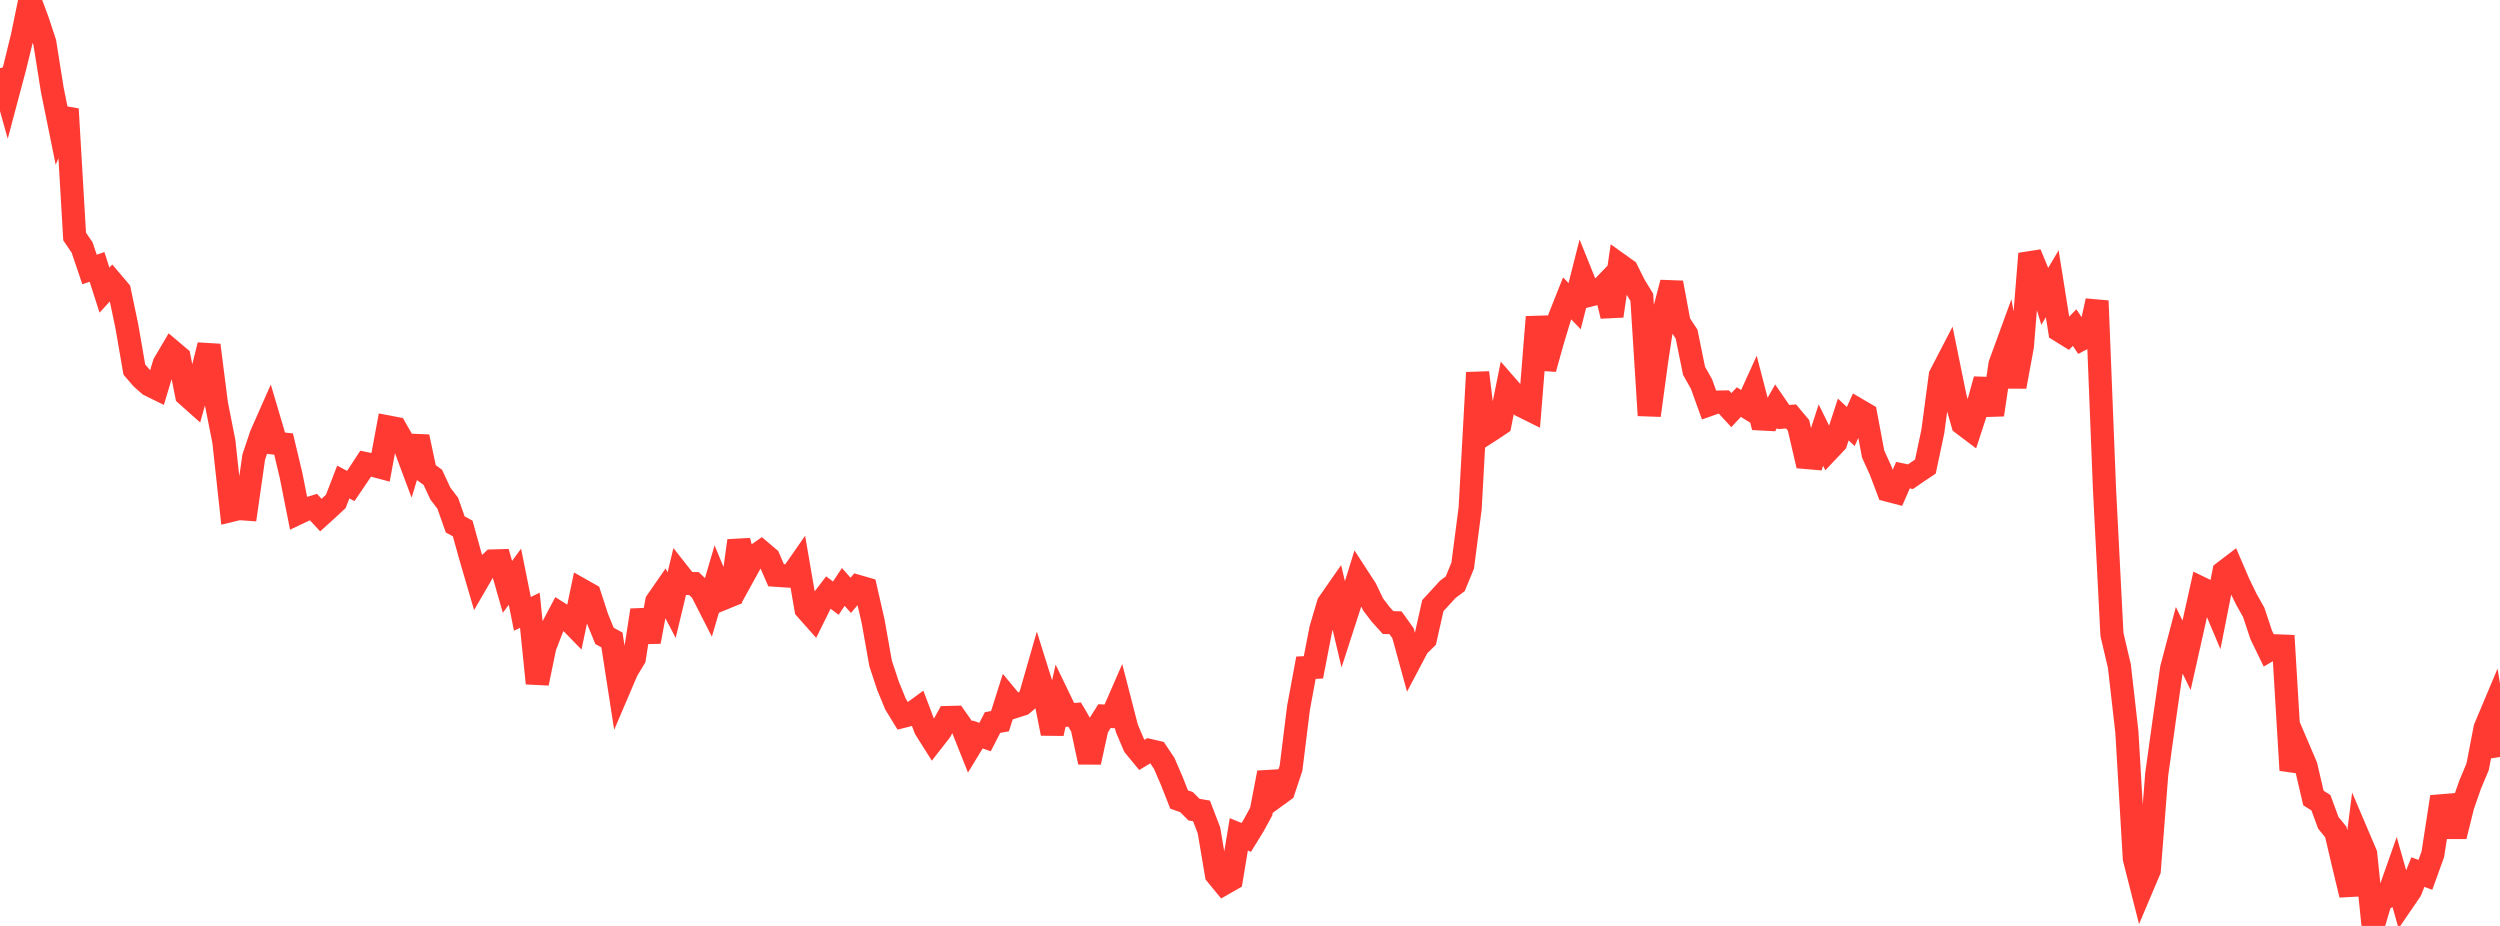 <?xml version="1.0" standalone="no"?>
<!DOCTYPE svg PUBLIC "-//W3C//DTD SVG 1.1//EN" "http://www.w3.org/Graphics/SVG/1.1/DTD/svg11.dtd">

<svg width="135" height="50" viewBox="0 0 135 50" preserveAspectRatio="none" 
  xmlns="http://www.w3.org/2000/svg"
  xmlns:xlink="http://www.w3.org/1999/xlink">


<polyline points="0.0, 3.68 0.403, 5.121 0.806, 3.607 1.209, 1.957 1.612, 0.0 2.015, 1.08 2.418, 2.297 2.821, 4.834 3.224, 6.821 3.627, 5.89 4.03, 12.772 4.433, 13.363 4.836, 14.553 5.239, 14.412 5.642, 15.668 6.045, 15.227 6.448, 15.702 6.851, 17.627 7.254, 19.956 7.657, 20.425 8.06, 20.781 8.463, 20.979 8.866, 19.638 9.269, 18.954 9.672, 19.295 10.075, 21.323 10.478, 21.682 10.881, 20.246 11.284, 18.64 11.687, 21.806 12.09, 23.845 12.493, 27.559 12.896, 27.461 13.299, 27.49 13.701, 24.684 14.104, 23.485 14.507, 22.573 14.91, 23.935 15.313, 23.978 15.716, 25.665 16.119, 27.695 16.522, 27.503 16.925, 27.38 17.328, 27.816 17.731, 27.451 18.134, 27.074 18.537, 26.028 18.94, 26.245 19.343, 25.652 19.746, 25.036 20.149, 25.122 20.552, 25.23 20.955, 23.057 21.358, 23.135 21.761, 23.843 22.164, 24.923 22.567, 23.589 22.97, 25.483 23.373, 25.776 23.776, 26.646 24.179, 27.177 24.582, 28.32 24.985, 28.538 25.388, 29.99 25.791, 31.371 26.194, 30.676 26.597, 30.293 27.0, 30.281 27.403, 31.692 27.806, 31.141 28.209, 33.148 28.612, 32.954 29.015, 36.896 29.418, 34.939 29.821, 33.894 30.224, 33.132 30.627, 33.386 31.03, 33.8 31.433, 31.877 31.836, 32.105 32.239, 33.346 32.642, 34.336 33.045, 34.558 33.448, 37.157 33.851, 36.212 34.254, 35.545 34.657, 32.952 35.06, 34.651 35.463, 32.485 35.866, 31.903 36.269, 32.678 36.672, 30.995 37.075, 31.506 37.478, 31.515 37.881, 31.906 38.284, 32.697 38.687, 31.327 39.09, 32.304 39.493, 32.139 39.896, 29.199 40.299, 30.803 40.701, 30.074 41.104, 29.793 41.507, 30.135 41.91, 31.064 42.313, 31.09 42.716, 31.117 43.119, 30.538 43.522, 32.883 43.925, 33.337 44.328, 32.523 44.731, 31.996 45.134, 32.301 45.537, 31.694 45.94, 32.147 46.343, 31.673 46.746, 31.789 47.149, 33.552 47.552, 35.823 47.955, 37.04 48.358, 38.022 48.761, 38.682 49.164, 38.58 49.567, 38.285 49.97, 39.352 50.373, 39.991 50.776, 39.474 51.179, 38.746 51.582, 38.736 51.985, 39.311 52.388, 40.324 52.791, 39.661 53.194, 39.801 53.597, 39.017 54.0, 38.943 54.403, 37.669 54.806, 38.155 55.209, 38.027 55.612, 37.685 56.015, 36.281 56.418, 37.567 56.821, 39.608 57.224, 37.783 57.627, 38.618 58.03, 38.586 58.433, 39.274 58.836, 41.158 59.239, 39.31 59.642, 38.67 60.045, 38.691 60.448, 37.769 60.851, 39.333 61.254, 40.279 61.657, 40.767 62.06, 40.523 62.463, 40.617 62.866, 41.22 63.269, 42.151 63.672, 43.173 64.075, 43.316 64.478, 43.72 64.881, 43.789 65.284, 44.839 65.687, 47.223 66.09, 47.714 66.493, 47.484 66.896, 45.055 67.299, 45.22 67.701, 44.566 68.104, 43.826 68.507, 41.726 68.91, 42.989 69.313, 42.695 69.716, 41.481 70.119, 38.227 70.522, 36.055 70.925, 36.038 71.328, 33.957 71.731, 32.596 72.134, 32.018 72.537, 33.722 72.94, 32.476 73.343, 31.18 73.746, 31.801 74.149, 32.643 74.552, 33.171 74.955, 33.617 75.358, 33.629 75.761, 34.191 76.164, 35.662 76.567, 34.897 76.97, 34.502 77.373, 32.704 77.776, 32.267 78.179, 31.826 78.582, 31.524 78.985, 30.545 79.388, 27.446 79.791, 20.12 80.194, 23.428 80.597, 23.169 81.0, 22.898 81.403, 20.893 81.806, 21.355 82.209, 21.929 82.612, 22.129 83.015, 17.118 83.418, 19.915 83.821, 18.463 84.224, 17.126 84.627, 16.112 85.03, 16.533 85.433, 14.941 85.836, 15.94 86.239, 15.837 86.642, 15.419 87.045, 17.062 87.448, 14.295 87.851, 14.583 88.254, 15.393 88.657, 16.054 89.06, 22.43 89.463, 19.461 89.866, 16.802 90.269, 15.266 90.672, 17.43 91.075, 18.042 91.478, 20.022 91.881, 20.738 92.284, 21.856 92.687, 21.715 93.09, 21.708 93.493, 22.147 93.896, 21.714 94.299, 21.961 94.701, 21.075 95.104, 22.623 95.507, 22.644 95.91, 21.936 96.313, 22.521 96.716, 22.487 97.119, 22.967 97.522, 24.703 97.925, 24.738 98.328, 23.495 98.731, 24.313 99.134, 23.887 99.537, 22.653 99.94, 23.032 100.343, 22.136 100.746, 22.372 101.149, 24.516 101.552, 25.405 101.955, 26.473 102.358, 26.578 102.761, 25.658 103.164, 25.743 103.567, 25.465 103.97, 25.197 104.373, 23.301 104.776, 20.274 105.179, 19.497 105.582, 21.476 105.985, 22.883 106.388, 23.187 106.791, 21.952 107.194, 20.492 107.597, 22.398 108.0, 19.673 108.403, 18.568 108.806, 20.878 109.209, 18.689 109.612, 13.702 110.015, 14.679 110.418, 16.003 110.821, 15.323 111.224, 17.851 111.627, 18.101 112.03, 17.69 112.433, 18.298 112.836, 18.088 113.239, 16.246 113.642, 26.388 114.045, 34.26 114.448, 35.977 114.851, 39.524 115.254, 46.358 115.657, 47.947 116.06, 46.996 116.463, 41.807 116.866, 38.909 117.269, 36.089 117.672, 34.561 118.075, 35.387 118.478, 33.588 118.881, 31.774 119.284, 31.97 119.687, 32.928 120.09, 30.892 120.493, 30.585 120.896, 31.525 121.299, 32.352 121.701, 33.067 122.104, 34.281 122.507, 35.113 122.91, 34.875 123.313, 34.891 123.716, 41.595 124.119, 40.423 124.522, 41.367 124.925, 43.093 125.328, 43.345 125.731, 44.436 126.134, 44.926 126.537, 46.647 126.94, 48.325 127.343, 45.163 127.746, 46.111 128.149, 50.0 128.552, 48.637 128.955, 48.401 129.358, 47.26 129.761, 48.681 130.164, 48.092 130.567, 47.092 130.97, 47.243 131.373, 46.131 131.776, 43.517 132.179, 43.483 132.582, 45.161 132.985, 43.527 133.388, 42.369 133.791, 41.411 134.194, 39.32 134.597, 38.361 135.0, 40.877" fill="none" stroke="#ff3a33" stroke-width="1.25"/>

</svg>